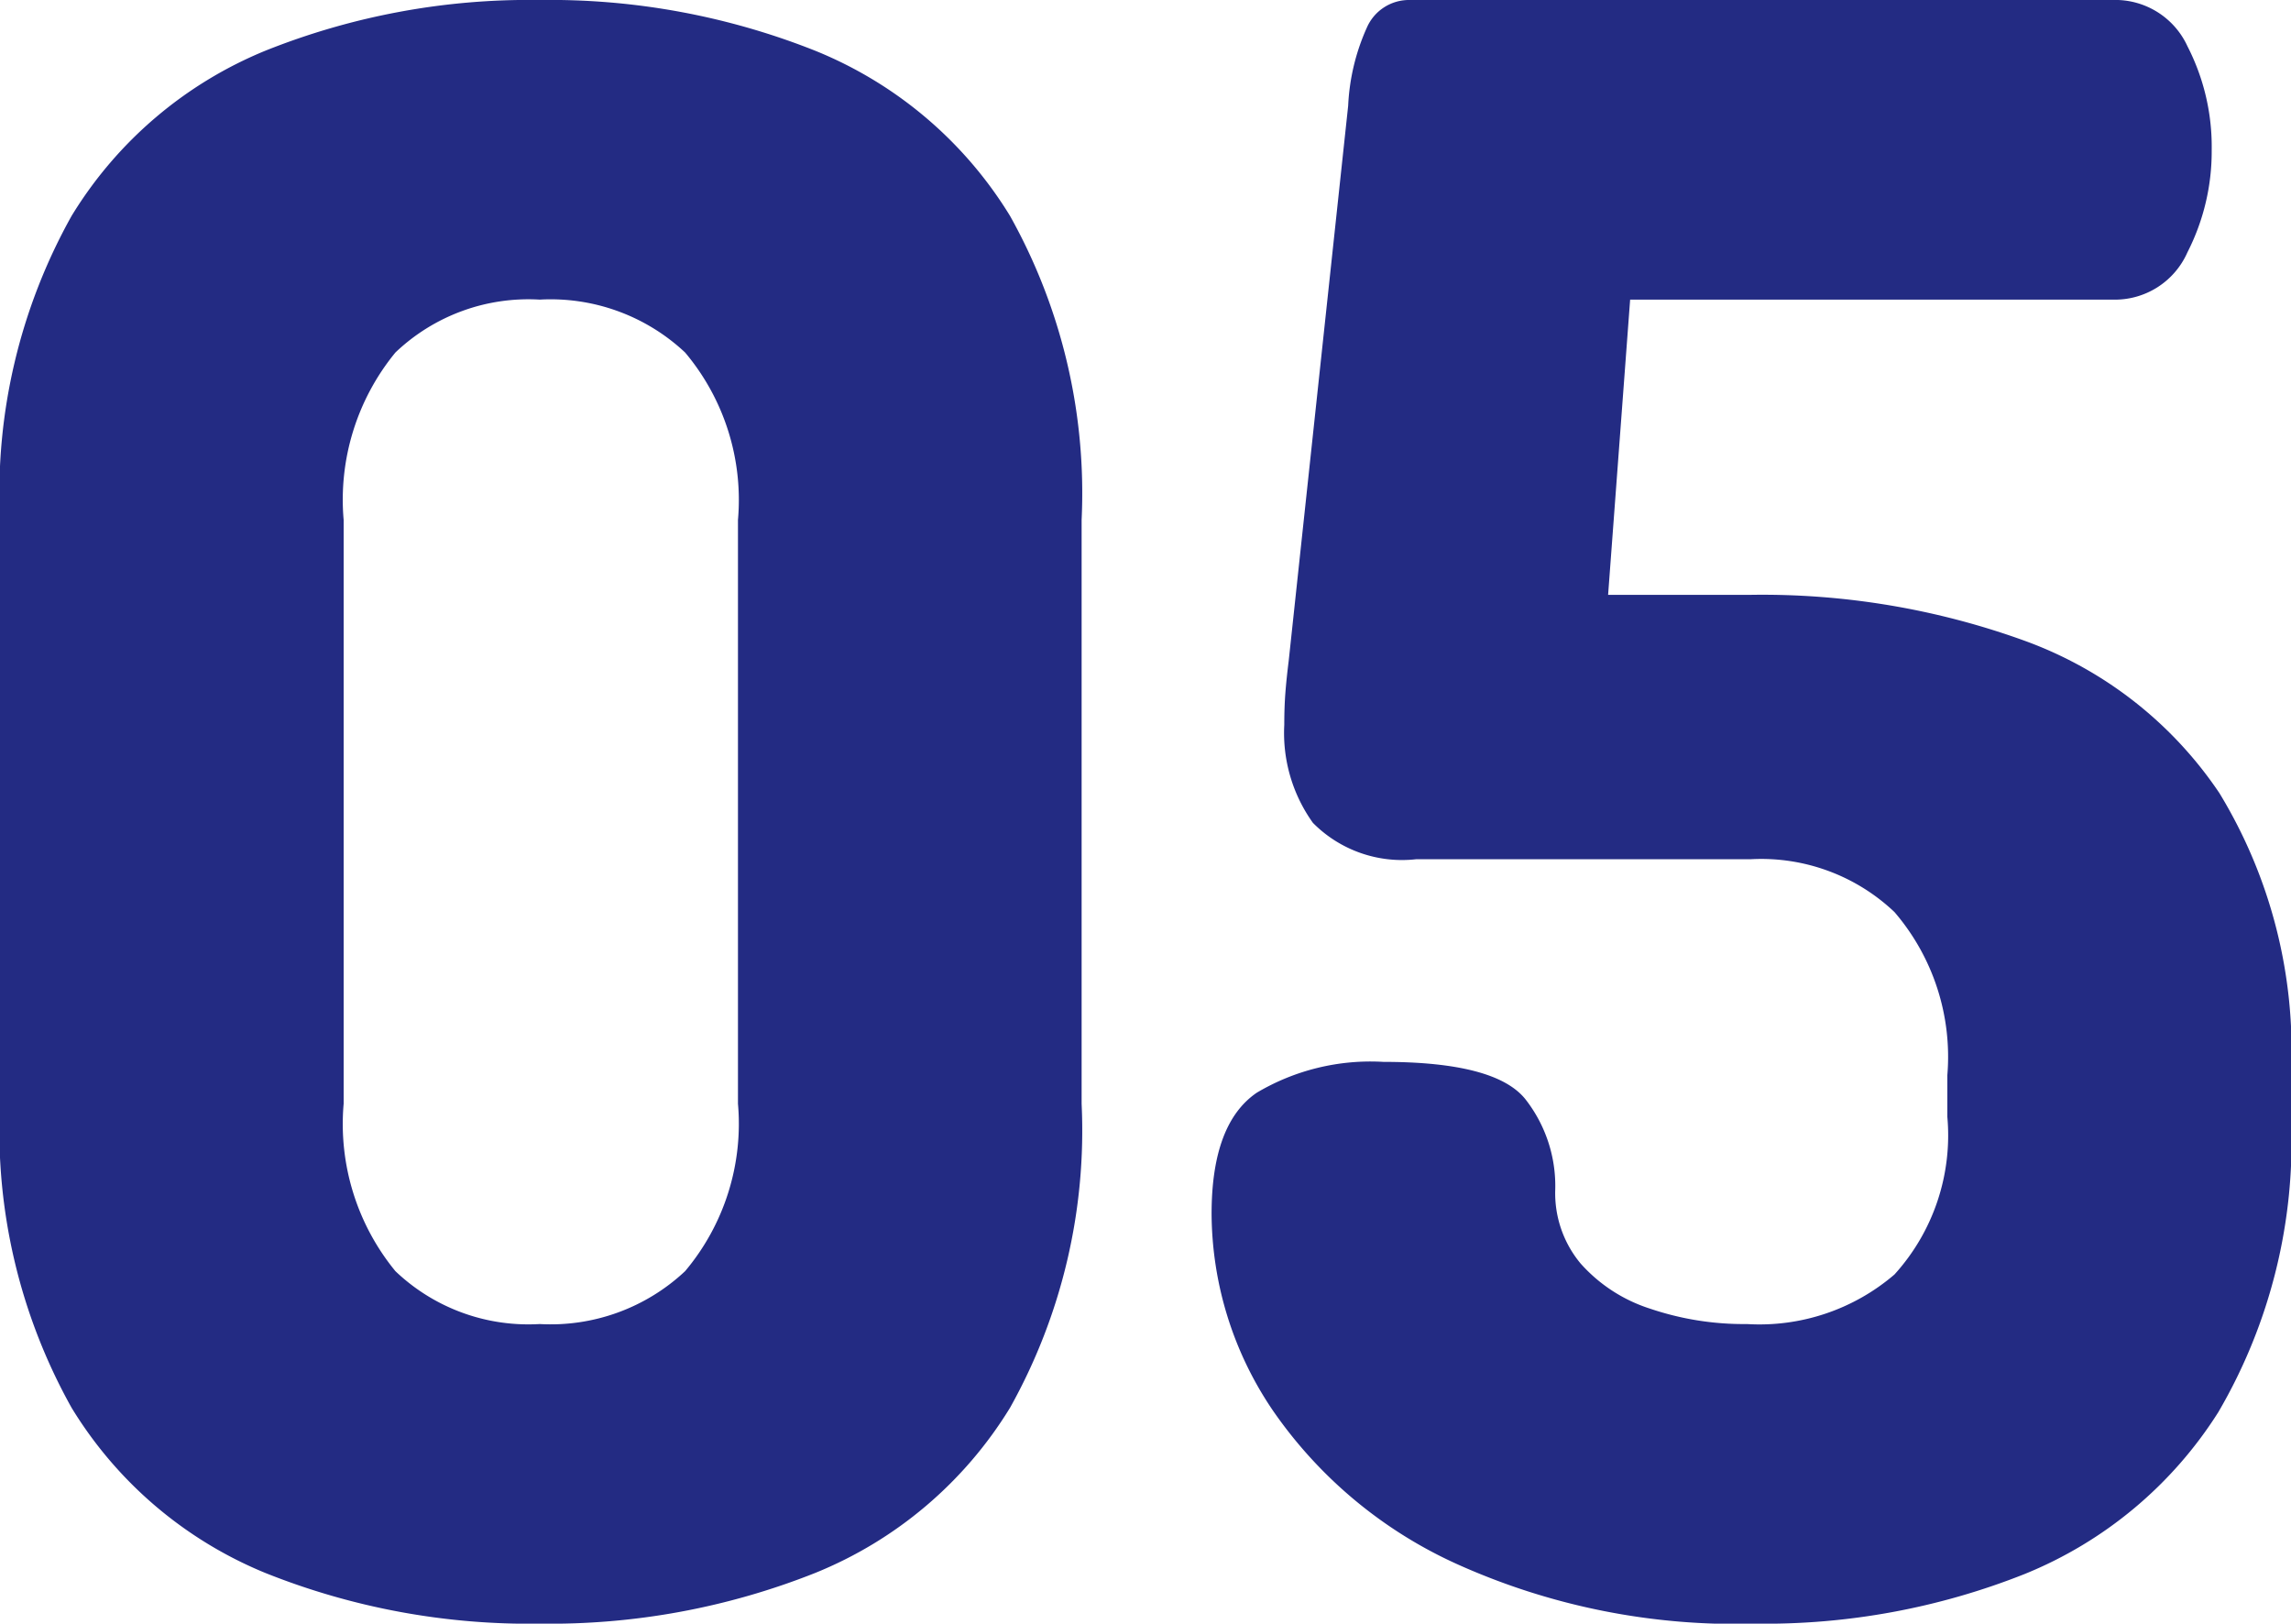 <svg xmlns="http://www.w3.org/2000/svg" width="62.4" height="44.22" viewBox="0 0 62.4 44.22">
  <path id="パス_70619" data-name="パス 70619" d="M17.46.36A19.345,19.345,0,0,1,9.99-1.02a11.12,11.12,0,0,1-5.28-4.5A15.469,15.469,0,0,1,2.76-13.8V-29.7a15.469,15.469,0,0,1,1.95-8.28,11.12,11.12,0,0,1,5.28-4.5,19.345,19.345,0,0,1,7.47-1.38,19.571,19.571,0,0,1,7.5,1.38,11.1,11.1,0,0,1,5.31,4.5,15.469,15.469,0,0,1,1.95,8.28v15.9a15.469,15.469,0,0,1-1.95,8.28,11.1,11.1,0,0,1-5.31,4.5A19.571,19.571,0,0,1,17.46.36Zm0-8.16a5.351,5.351,0,0,0,3.96-1.44,6.236,6.236,0,0,0,1.44-4.56V-29.7a6.236,6.236,0,0,0-1.44-4.56,5.351,5.351,0,0,0-3.96-1.44,5.248,5.248,0,0,0-3.93,1.44,6.321,6.321,0,0,0-1.41,4.56v15.9a6.321,6.321,0,0,0,1.41,4.56A5.248,5.248,0,0,0,17.46-7.8ZM50.58.36a18.468,18.468,0,0,1-8.13-1.62,12.191,12.191,0,0,1-5.01-4.17,9.606,9.606,0,0,1-1.68-5.37q0-2.46,1.23-3.3a6.067,6.067,0,0,1,3.45-.84q3.06,0,3.87,1.02a3.833,3.833,0,0,1,.81,2.46,2.992,2.992,0,0,0,.69,2.01A4.269,4.269,0,0,0,47.7-8.22a7.945,7.945,0,0,0,2.64.42,5.649,5.649,0,0,0,4.02-1.35,5.639,5.639,0,0,0,1.44-4.29v-1.14a6.049,6.049,0,0,0-1.44-4.44,5.27,5.27,0,0,0-3.9-1.44H41.34a3.412,3.412,0,0,1-2.82-.99,4.2,4.2,0,0,1-.78-2.67q0-.48.03-.87t.09-.87l1.62-15.12a5.821,5.821,0,0,1,.51-2.13,1.252,1.252,0,0,1,1.17-.75H60.3a2.163,2.163,0,0,1,2.04,1.26A5.984,5.984,0,0,1,63-39.78a6.037,6.037,0,0,1-.66,2.79A2.159,2.159,0,0,1,60.3-35.7H47.16l-.6,8.04h3.9a20.977,20.977,0,0,1,7.47,1.26,10.851,10.851,0,0,1,5.28,4.14,13.486,13.486,0,0,1,1.95,7.68v1.14A14.594,14.594,0,0,1,63.18-5.4,11.232,11.232,0,0,1,57.9-.99,19.162,19.162,0,0,1,50.58.36Z" transform="translate(-2.76 43.86)" fill="#232b83"/>
</svg>
